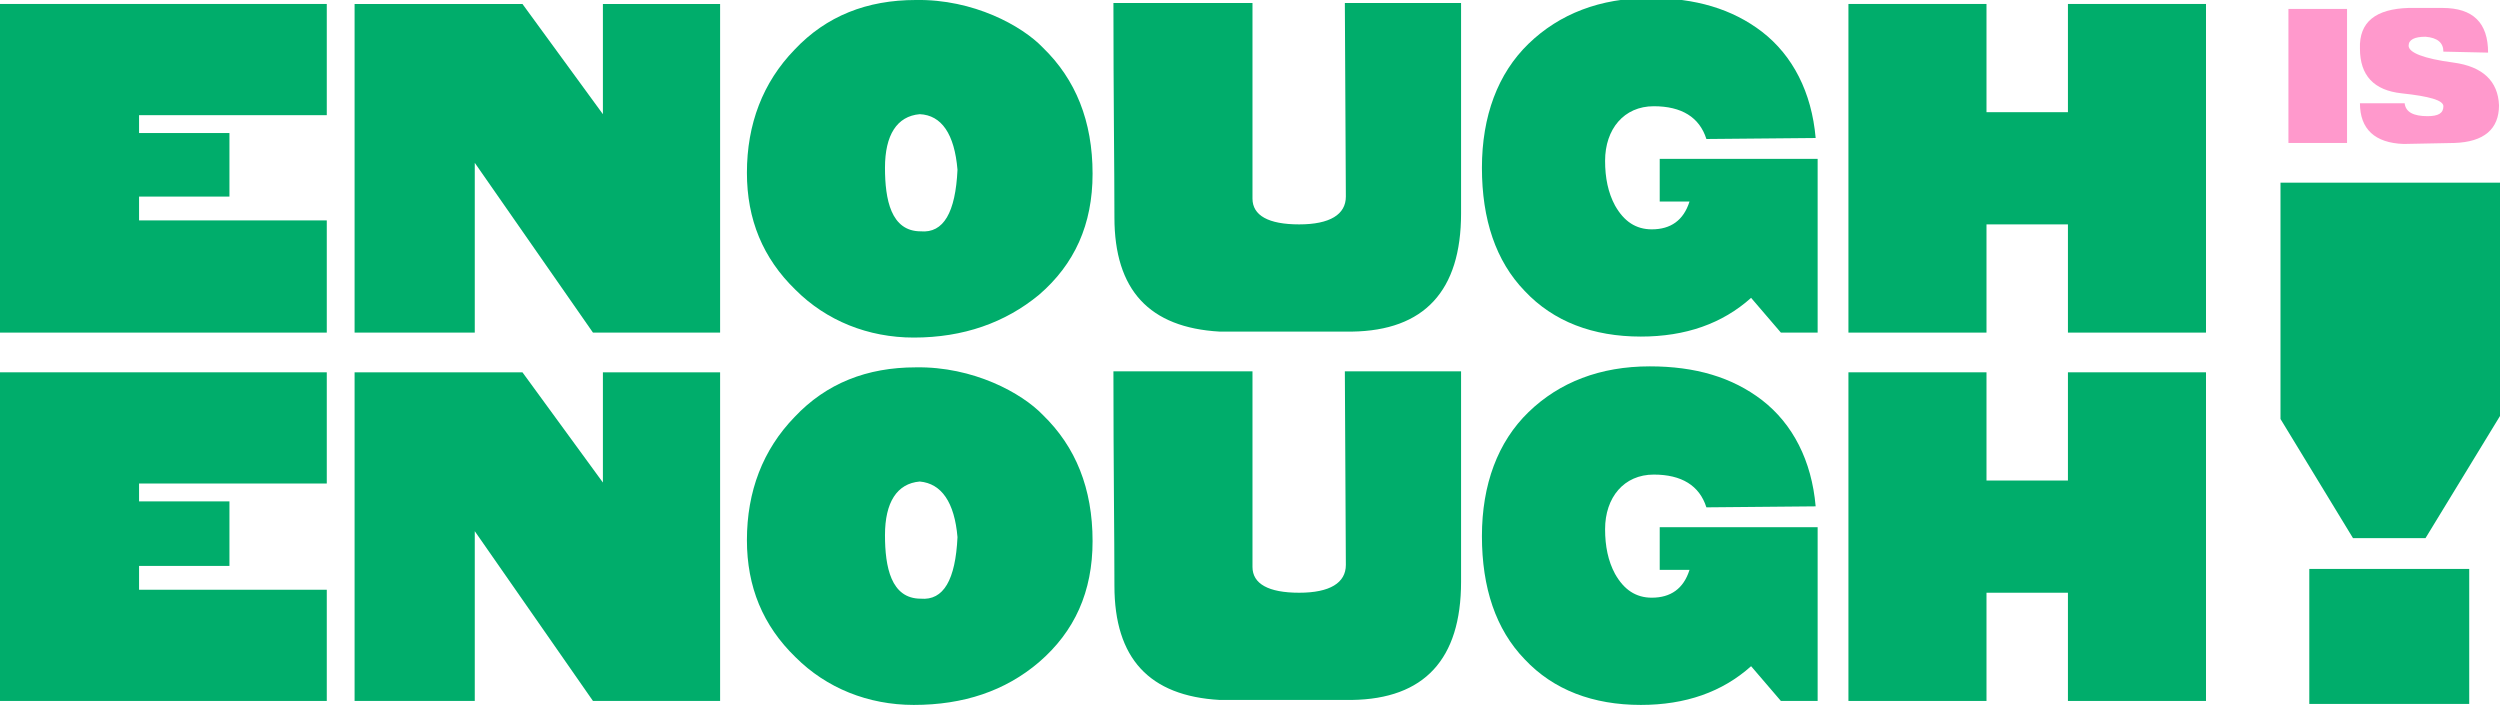 <?xml version="1.0" encoding="UTF-8"?> <svg xmlns="http://www.w3.org/2000/svg" width="305" height="86" viewBox="0 0 305 86" fill="none"><g clip-path="url(#clip0_436_373)"><path d="M39.867 40.578H0V0.484H39.867V14.051H16.965V16.231H27.992V23.983H16.965V26.89H39.867V40.578Z" fill="#00AD6B"></path><path d="M87.731 40.578H72.342L57.922 19.865V40.578H43.26V0.484H63.739L73.554 13.93V0.484H87.853V40.578H87.731Z" fill="#00AD6B"></path><path d="M126.75 35.975C122.63 39.366 117.541 41.183 111.482 41.183C105.908 41.183 100.818 39.124 97.062 35.369C93.063 31.493 91.124 26.769 91.124 21.076C91.124 15.141 93.063 10.053 96.941 6.056C100.818 1.938 105.787 2.21422e-06 111.724 2.21422e-06C118.753 -0.121 124.69 3.149 127.235 5.814C131.234 9.69 133.294 14.777 133.294 21.197C133.294 27.375 131.112 32.22 126.75 35.975ZM112.209 13.93C109.422 14.172 107.968 16.473 107.968 20.47C107.968 24.346 108.695 28.223 112.33 28.223C115.117 28.465 116.571 25.921 116.814 20.713C116.45 16.352 114.875 14.051 112.209 13.93Z" fill="#00AD6B"></path><path d="M178.25 0.484V26.042C178.25 35.49 173.766 40.335 164.921 40.456H148.804C140.201 39.972 135.96 35.369 135.96 26.527C135.96 20.591 135.838 11.87 135.838 0.363H152.803V24.225C152.803 26.285 154.742 27.375 158.498 27.375C162.255 27.375 164.194 26.163 164.194 23.983L164.072 0.363H178.25V0.484Z" fill="#00AD6B"></path><path d="M221.995 40.578H217.269L213.633 36.338C210.119 39.487 205.636 41.062 200.183 41.062C194.366 41.062 189.519 39.245 186.005 35.49C182.491 31.856 180.795 26.769 180.795 20.47C180.795 14.172 182.733 8.963 186.49 5.33C190.246 1.696 195.215 -0.242 201.273 -0.242C206.848 -0.242 211.331 1.09 214.966 3.876C218.723 6.783 221.025 11.265 221.51 16.837L208.18 16.958C207.332 14.293 205.151 12.961 201.758 12.961C198.123 12.961 195.821 15.746 195.821 19.622C195.821 21.682 196.184 23.499 197.032 25.073C198.123 27.011 199.577 27.98 201.516 27.98C203.818 27.98 205.393 26.89 206.12 24.589H202.485V19.38H221.752V40.578H221.995Z" fill="#00AD6B"></path><path d="M269.132 40.578H252.288V27.375H242.352V40.578H225.509V0.484H242.352V13.687H252.288V0.484H269.132V40.578Z" fill="#00AD6B"></path><path d="M39.867 85.516H0V45.422H39.867V58.989H16.965V61.169H27.992V69.042H16.965V71.949H39.867V85.516Z" fill="#00AD6B"></path><path d="M87.731 85.516H72.342L57.922 64.803V85.516H43.26V45.422H63.739L73.554 58.868V45.422H87.853V85.516H87.731Z" fill="#00AD6B"></path><path d="M126.75 80.791C122.63 84.304 117.541 86 111.482 86C105.908 86 100.818 83.941 97.062 80.186C93.063 76.31 91.124 71.586 91.124 65.893C91.124 59.958 93.063 54.87 96.941 50.873C100.818 46.755 105.787 44.817 111.724 44.817C118.753 44.696 124.69 47.966 127.235 50.631C131.234 54.507 133.294 59.594 133.294 66.014C133.294 72.192 131.112 77.037 126.75 80.791ZM112.209 58.746C109.422 58.989 107.968 61.29 107.968 65.287C107.968 69.163 108.695 73.039 112.33 73.039C115.117 73.282 116.571 70.738 116.814 65.53C116.45 61.29 114.875 58.989 112.209 58.746Z" fill="#00AD6B"></path><path d="M178.25 45.422V70.98C178.25 80.428 173.766 85.273 164.921 85.394H148.804C140.201 84.91 135.96 80.307 135.96 71.465C135.96 65.53 135.838 56.808 135.838 45.301H152.803V69.163C152.803 71.222 154.742 72.313 158.498 72.313C162.255 72.313 164.194 71.101 164.194 68.921L164.072 45.301H178.25V45.422Z" fill="#00AD6B"></path><path d="M221.995 85.516H217.269L213.633 81.276C210.119 84.425 205.636 86 200.183 86C194.366 86 189.519 84.183 186.005 80.428C182.491 76.794 180.795 71.707 180.795 65.408C180.795 59.11 182.733 53.901 186.49 50.268C190.246 46.634 195.215 44.696 201.273 44.696C206.848 44.696 211.331 46.028 214.966 48.814C218.723 51.721 221.025 56.203 221.51 61.775L208.18 61.896C207.332 59.231 205.151 57.899 201.758 57.899C198.123 57.899 195.821 60.684 195.821 64.561C195.821 66.62 196.184 68.437 197.032 70.011C198.123 71.949 199.577 72.918 201.516 72.918C203.818 72.918 205.393 71.828 206.12 69.527H202.485V64.318H221.752V85.516H221.995Z" fill="#00AD6B"></path><path d="M269.132 85.516H252.288V72.313H242.352V85.516H225.509V45.422H242.352V58.625H252.288V45.422H269.132V85.516Z" fill="#00AD6B"></path><path d="M286.339 17.442H279.189V1.09H286.339V17.442Z" fill="#FF99CC"></path><path d="M293.246 17.563C289.732 17.442 287.914 15.746 287.914 12.597H293.367C293.488 13.687 294.458 14.172 296.154 14.172C297.487 14.172 298.093 13.809 298.093 12.961C298.093 12.234 296.397 11.749 293.004 11.386C289.611 11.023 287.914 9.206 287.914 5.935C287.793 2.665 289.853 1.09 293.852 0.969H297.972C301.728 0.969 303.546 2.786 303.546 6.42L298.093 6.299C298.093 5.208 297.366 4.603 295.912 4.482C294.579 4.482 293.852 4.845 293.852 5.572C293.852 6.42 295.669 7.146 299.305 7.631C302.94 8.116 304.758 9.932 304.879 12.839C304.879 15.746 303.061 17.321 299.426 17.442L293.246 17.563Z" fill="#FF99CC"></path><path d="M305 50.752L295.912 65.651H287.066L278.22 51.115V22.287H305V50.752ZM301.244 85.879H281.734V69.406H301.244V85.879Z" fill="#00AD6B"></path></g><defs><clipPath id="clip0_436_373"><rect width="305" height="86" fill="white"></rect></clipPath></defs></svg> 